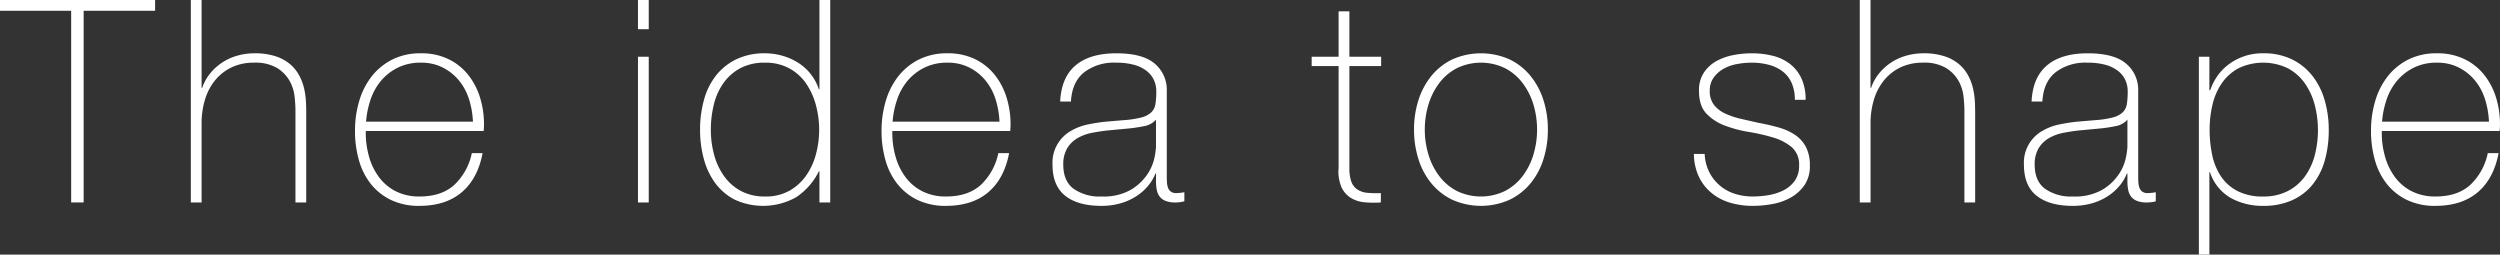 <svg xmlns="http://www.w3.org/2000/svg" width="661.271" height="67.35" viewBox="0 0 661.271 67.35">
  <rect x="0" y="0" width="661.271" height="67.35" fill="#333333" stroke="none"/>
  <defs>
    <style>
      .cls-1 {
        fill: #fff;
      }
    </style>
  </defs>
  <title>top_catchcopy</title>
  <g id="レイヤー_2" data-name="レイヤー 2">
    <g id="text">
      <g>
        <path class="cls-1" d="M0,2.85V0H41.024V2.85h-18.9v50.7h-3.3V2.85Z"/>
        <path class="cls-1" d="M53.324,0V23.25h.151a12.353,12.353,0,0,1,2.137-3.863A14.2,14.2,0,0,1,62.85,14.7a16.553,16.553,0,0,1,4.424-.6,17.51,17.51,0,0,1,5.738.825A11.246,11.246,0,0,1,76.874,17.1a10.525,10.525,0,0,1,2.363,3.037,14.087,14.087,0,0,1,1.238,3.413,20.351,20.351,0,0,1,.45,3.337Q81,28.5,81,29.7V53.55h-2.85V29.175q0-1.424-.224-3.6a10.989,10.989,0,0,0-1.313-4.163A9.542,9.542,0,0,0,73.312,18,11.236,11.236,0,0,0,67.2,16.575a13.6,13.6,0,0,0-5.849,1.2A12.677,12.677,0,0,0,57,21.112a14.723,14.723,0,0,0-2.737,5.1,21.387,21.387,0,0,0-.938,6.488V53.55H50.475V0Z"/>
        <path class="cls-1" d="M96.749,34.65v.45a22.775,22.775,0,0,0,.9,6.45,16.491,16.491,0,0,0,2.67,5.4,12.673,12.673,0,0,0,4.437,3.675,13.563,13.563,0,0,0,6.2,1.35q5.788,0,9.174-3.037A15.9,15.9,0,0,0,124.8,40.5h2.85q-1.276,6.75-5.512,10.35t-11.213,3.6a16.994,16.994,0,0,1-7.462-1.538,15.155,15.155,0,0,1-5.325-4.2,17.8,17.8,0,0,1-3.188-6.3,28.1,28.1,0,0,1-1.05-7.837,27.463,27.463,0,0,1,1.087-7.762,19.491,19.491,0,0,1,3.263-6.526,16.152,16.152,0,0,1,5.438-4.5,16.514,16.514,0,0,1,7.687-1.687,16.3,16.3,0,0,1,7.162,1.5,15.014,15.014,0,0,1,5.213,4.088,18.2,18.2,0,0,1,3.188,6A23.977,23.977,0,0,1,128.024,33c0,.25-.013.538-.038.862s-.037.589-.037.788Zm28.35-2.475a23.13,23.13,0,0,0-1.052-5.963,14.791,14.791,0,0,0-2.67-4.95,13.3,13.3,0,0,0-4.286-3.412,12.573,12.573,0,0,0-5.753-1.275,13.5,13.5,0,0,0-6.092,1.312,13.763,13.763,0,0,0-4.436,3.45,15.371,15.371,0,0,0-2.783,4.988,23.388,23.388,0,0,0-1.2,5.85Z"/>
        <path class="cls-1" d="M168.749,7.725V0h2.85V7.725Zm0,45.825V15h2.85V53.55Z"/>
        <path class="cls-1" d="M216.748,45.3H216.6a17.511,17.511,0,0,1-6,6.862,17.927,17.927,0,0,1-16.276.638,14.81,14.81,0,0,1-5.175-4.425,19.2,19.2,0,0,1-3-6.413,29.271,29.271,0,0,1-.974-7.612,29.167,29.167,0,0,1,1.05-7.988,18.142,18.142,0,0,1,3.187-6.412,15.289,15.289,0,0,1,5.362-4.275,17.081,17.081,0,0,1,7.576-1.575,16.753,16.753,0,0,1,4.575.637,16.015,16.015,0,0,1,4.162,1.838,13.2,13.2,0,0,1,5.513,7.05h.149V0H219.6V53.55h-2.851Zm-14.324,6.675a12.7,12.7,0,0,0,6.337-1.5,13.509,13.509,0,0,0,4.425-3.975,17.616,17.616,0,0,0,2.625-5.663,24.758,24.758,0,0,0,.863-6.487,25.065,25.065,0,0,0-.863-6.563,18.6,18.6,0,0,0-2.587-5.7,12.809,12.809,0,0,0-4.463-4.012,13.14,13.14,0,0,0-6.412-1.5,13.543,13.543,0,0,0-6.526,1.462,13,13,0,0,0-4.462,3.938,16.439,16.439,0,0,0-2.55,5.7,28.045,28.045,0,0,0-.788,6.675,25,25,0,0,0,.863,6.562,17.553,17.553,0,0,0,2.625,5.663,13.01,13.01,0,0,0,4.463,3.937A13.353,13.353,0,0,0,202.424,51.975Z"/>
        <path class="cls-1" d="M236.023,34.65v.45a22.74,22.74,0,0,0,.9,6.45,16.452,16.452,0,0,0,2.67,5.4,12.661,12.661,0,0,0,4.436,3.675,13.569,13.569,0,0,0,6.2,1.35q5.79,0,9.174-3.037a15.9,15.9,0,0,0,4.663-8.438h2.851q-1.278,6.75-5.513,10.35T250.2,54.45a17,17,0,0,1-7.462-1.538,15.155,15.155,0,0,1-5.325-4.2,17.8,17.8,0,0,1-3.187-6.3,28.067,28.067,0,0,1-1.05-7.837,27.427,27.427,0,0,1,1.087-7.762,19.47,19.47,0,0,1,3.262-6.526,16.162,16.162,0,0,1,5.438-4.5,16.517,16.517,0,0,1,7.687-1.687,16.309,16.309,0,0,1,7.163,1.5,15.011,15.011,0,0,1,5.212,4.088,18.178,18.178,0,0,1,3.188,6A23.946,23.946,0,0,1,267.3,33c0,.25-.014.538-.038.862s-.037.589-.037.788Zm28.35-2.475a23.088,23.088,0,0,0-1.052-5.963,14.773,14.773,0,0,0-2.67-4.95,13.286,13.286,0,0,0-4.286-3.412,12.567,12.567,0,0,0-5.753-1.275,13.49,13.49,0,0,0-6.091,1.312,13.767,13.767,0,0,0-4.437,3.45,15.368,15.368,0,0,0-2.782,4.988,23.3,23.3,0,0,0-1.2,5.85Z"/>
        <path class="cls-1" d="M305.773,45.9h-.15a11.883,11.883,0,0,1-1.95,3.262,13.811,13.811,0,0,1-3.112,2.738,15.457,15.457,0,0,1-4.163,1.875,18.246,18.246,0,0,1-5.1.675q-6.151,0-9.525-2.663T278.4,43.575a9.634,9.634,0,0,1,4.762-8.887,14.615,14.615,0,0,1,4.575-1.763,44.981,44.981,0,0,1,4.838-.75L297,31.8a26.056,26.056,0,0,0,4.838-.713,6.162,6.162,0,0,0,2.662-1.35,3.841,3.841,0,0,0,1.125-2.212,21.068,21.068,0,0,0,.225-3.375,7.136,7.136,0,0,0-.6-2.925,6.556,6.556,0,0,0-1.875-2.4,9.3,9.3,0,0,0-3.3-1.65,17.629,17.629,0,0,0-4.95-.6,12.987,12.987,0,0,0-8.362,2.55q-3.189,2.55-3.488,7.725h-2.85q.3-6.374,4.088-9.563T295.273,14.1q6.975,0,10.163,2.737A8.99,8.99,0,0,1,308.623,24V46.425c0,.551.012,1.1.037,1.65a5.564,5.564,0,0,0,.263,1.5,2.24,2.24,0,0,0,.75,1.087,2.371,2.371,0,0,0,1.5.413,13.689,13.689,0,0,0,2.1-.225v2.4a8.99,8.99,0,0,1-2.325.3,6.854,6.854,0,0,1-2.737-.45,3.593,3.593,0,0,1-1.538-1.2,4.408,4.408,0,0,1-.712-1.763,12.075,12.075,0,0,1-.188-2.212Zm0-14.25a5.41,5.41,0,0,1-3.187,1.725,39.746,39.746,0,0,1-4.763.675l-4.8.45q-2.1.225-4.2.637a12.247,12.247,0,0,0-3.788,1.388,7.752,7.752,0,0,0-2.737,2.663,8.2,8.2,0,0,0-1.05,4.387q0,4.275,2.7,6.337a11.958,11.958,0,0,0,7.425,2.063,14.6,14.6,0,0,0,7.725-1.763,13.657,13.657,0,0,0,4.35-4.05,12.461,12.461,0,0,0,1.912-4.425,18.877,18.877,0,0,0,.413-2.887Z"/>
        <path class="cls-1" d="M365.323,17.475h-8.4V44.4a10.412,10.412,0,0,0,.525,3.675,4.191,4.191,0,0,0,1.613,2.062,5.71,5.71,0,0,0,2.625.863,26.715,26.715,0,0,0,3.562.075V53.55a26.675,26.675,0,0,1-4.237-.038,8.493,8.493,0,0,1-3.638-1.125,6.588,6.588,0,0,1-2.513-2.812,10.636,10.636,0,0,1-.787-5.175V17.475h-7.125V15h7.125V3h2.85V15h8.4Z"/>
        <path class="cls-1" d="M374.022,34.275a25.331,25.331,0,0,1,1.163-7.763A19.478,19.478,0,0,1,378.6,20.1a16.209,16.209,0,0,1,5.55-4.388,18.6,18.6,0,0,1,15.15,0,16.218,16.218,0,0,1,5.55,4.388,19.536,19.536,0,0,1,3.413,6.412,25.392,25.392,0,0,1,1.162,7.763,25.745,25.745,0,0,1-1.162,7.8,19.029,19.029,0,0,1-3.413,6.412,16.382,16.382,0,0,1-5.55,4.35,18.593,18.593,0,0,1-15.15,0,16.372,16.372,0,0,1-5.55-4.35,18.975,18.975,0,0,1-3.412-6.412A25.683,25.683,0,0,1,374.022,34.275Zm2.85,0a22.523,22.523,0,0,0,.975,6.637,17.957,17.957,0,0,0,2.85,5.663,13.865,13.865,0,0,0,4.65,3.937,14.621,14.621,0,0,0,12.75,0,13.884,13.884,0,0,0,4.65-3.937,18.042,18.042,0,0,0,2.85-5.663,23.081,23.081,0,0,0,0-13.275,18.058,18.058,0,0,0-2.85-5.662,13.887,13.887,0,0,0-4.65-3.938,14.63,14.63,0,0,0-12.75,0,13.868,13.868,0,0,0-4.65,3.938,17.973,17.973,0,0,0-2.85,5.662A22.544,22.544,0,0,0,376.872,34.275Z"/>
        <path class="cls-1" d="M450.9,40.725a11.8,11.8,0,0,0,1.2,4.762,11.339,11.339,0,0,0,6.675,5.738,15.323,15.323,0,0,0,4.875.75,25.806,25.806,0,0,0,4.012-.338,13.923,13.923,0,0,0,3.975-1.237,8.261,8.261,0,0,0,3.038-2.513,6.664,6.664,0,0,0,1.2-4.087,6.028,6.028,0,0,0-1.95-4.875,13.673,13.673,0,0,0-4.913-2.55,49.846,49.846,0,0,0-6.375-1.463,33.027,33.027,0,0,1-6.375-1.687,12.955,12.955,0,0,1-4.912-3.188Q449.395,27.976,449.4,24a8.4,8.4,0,0,1,1.275-4.763,9.471,9.471,0,0,1,3.263-3.037,14.811,14.811,0,0,1,4.462-1.613,25.627,25.627,0,0,1,4.95-.487,22.535,22.535,0,0,1,5.625.675,12.155,12.155,0,0,1,4.537,2.175,10.36,10.36,0,0,1,3,3.825A13.217,13.217,0,0,1,477.6,26.4h-2.85a10.72,10.72,0,0,0-.863-4.5,7.842,7.842,0,0,0-2.4-3.038,10.459,10.459,0,0,0-3.637-1.725,17.347,17.347,0,0,0-4.5-.562,21.189,21.189,0,0,0-3.938.375,11.4,11.4,0,0,0-3.562,1.275,8.012,8.012,0,0,0-2.588,2.325A5.8,5.8,0,0,0,452.246,24a5.875,5.875,0,0,0,1.125,3.75,8.035,8.035,0,0,0,2.962,2.287,20.345,20.345,0,0,0,4.125,1.388q2.286.525,4.612,1.05,2.852.525,5.364,1.237a15.159,15.159,0,0,1,4.349,1.95,8.854,8.854,0,0,1,2.888,3.188,10.389,10.389,0,0,1,1.05,4.95,8.794,8.794,0,0,1-1.425,5.175,10.983,10.983,0,0,1-3.6,3.262,15.232,15.232,0,0,1-4.837,1.725,28.913,28.913,0,0,1-5.212.488,20.758,20.758,0,0,1-6.113-.863,13.826,13.826,0,0,1-4.912-2.625,12.5,12.5,0,0,1-3.3-4.312,14.547,14.547,0,0,1-1.274-5.925Z"/>
        <path class="cls-1" d="M494.771,0V23.25h.15a12.335,12.335,0,0,1,2.138-3.863A14.191,14.191,0,0,1,504.3,14.7a16.56,16.56,0,0,1,4.425-.6,17.5,17.5,0,0,1,5.737.825A11.246,11.246,0,0,1,518.32,17.1a10.546,10.546,0,0,1,2.364,3.037,14.125,14.125,0,0,1,1.237,3.413,20.351,20.351,0,0,1,.45,3.337q.073,1.614.074,2.813V53.55H519.6V29.175q0-1.424-.225-3.6a10.987,10.987,0,0,0-1.312-4.163,9.554,9.554,0,0,0-3.3-3.412,11.235,11.235,0,0,0-6.112-1.425,13.6,13.6,0,0,0-5.85,1.2,12.7,12.7,0,0,0-4.351,3.337,14.723,14.723,0,0,0-2.737,5.1,21.387,21.387,0,0,0-.937,6.488V53.55h-2.85V0Z"/>
        <path class="cls-1" d="M562.721,45.9h-.151a11.858,11.858,0,0,1-1.95,3.262,13.789,13.789,0,0,1-3.112,2.738,15.45,15.45,0,0,1-4.162,1.875,18.253,18.253,0,0,1-5.1.675q-6.15,0-9.524-2.663t-3.375-8.212a9.631,9.631,0,0,1,4.761-8.887,14.611,14.611,0,0,1,4.576-1.763,44.943,44.943,0,0,1,4.838-.75l4.424-.375a26.056,26.056,0,0,0,4.838-.713,6.156,6.156,0,0,0,2.662-1.35,3.841,3.841,0,0,0,1.125-2.212,20.952,20.952,0,0,0,.225-3.375,7.12,7.12,0,0,0-.6-2.925,6.556,6.556,0,0,0-1.875-2.4,9.3,9.3,0,0,0-3.3-1.65,17.637,17.637,0,0,0-4.951-.6,12.987,12.987,0,0,0-8.362,2.55q-3.189,2.55-3.487,7.725H537.37q.3-6.374,4.088-9.563T552.221,14.1q6.974,0,10.162,2.737A8.99,8.99,0,0,1,565.57,24V46.425c0,.551.012,1.1.037,1.65a5.6,5.6,0,0,0,.263,1.5,2.253,2.253,0,0,0,.75,1.087,2.375,2.375,0,0,0,1.5.413,13.711,13.711,0,0,0,2.1-.225v2.4a9,9,0,0,1-2.325.3,6.856,6.856,0,0,1-2.738-.45,3.6,3.6,0,0,1-1.538-1.2,4.422,4.422,0,0,1-.712-1.763,12.079,12.079,0,0,1-.187-2.212Zm0-14.25a5.413,5.413,0,0,1-3.188,1.725,39.728,39.728,0,0,1-4.762.675l-4.8.45q-2.1.225-4.2.637a12.243,12.243,0,0,0-3.789,1.388,7.752,7.752,0,0,0-2.737,2.663,8.2,8.2,0,0,0-1.05,4.387q0,4.275,2.7,6.337a11.953,11.953,0,0,0,7.424,2.063,14.6,14.6,0,0,0,7.725-1.763,13.661,13.661,0,0,0,4.351-4.05,12.479,12.479,0,0,0,1.912-4.425,19.01,19.01,0,0,0,.413-2.887Z"/>
        <path class="cls-1" d="M584.4,23.85h.224a14.688,14.688,0,0,1,1.5-3.15,13.121,13.121,0,0,1,2.776-3.188,14.78,14.78,0,0,1,9.75-3.412,16.838,16.838,0,0,1,7.687,1.65,15.587,15.587,0,0,1,5.4,4.425,19.013,19.013,0,0,1,3.188,6.45,27.986,27.986,0,0,1,1.05,7.725,29.414,29.414,0,0,1-1.052,8.1,17.789,17.789,0,0,1-3.2,6.337,14.682,14.682,0,0,1-5.412,4.163,18.355,18.355,0,0,1-7.706,1.5,17.28,17.28,0,0,1-8.571-2.1,12.264,12.264,0,0,1-5.488-6.825H584.4V67.35H581.62V15H584.4Zm14.211,28.125a13.942,13.942,0,0,0,6.5-1.425,12.88,12.88,0,0,0,4.512-3.825,16.676,16.676,0,0,0,2.632-5.588,26.461,26.461,0,0,0,.038-13.275,17.89,17.89,0,0,0-2.558-5.7,13.149,13.149,0,0,0-4.473-4.05,15.1,15.1,0,0,0-13.2-.037,12.7,12.7,0,0,0-4.4,3.975,16.719,16.719,0,0,0-2.444,5.662,28.8,28.8,0,0,0-.752,6.638,31.882,31.882,0,0,0,.676,6.637,16.122,16.122,0,0,0,2.293,5.625,11.753,11.753,0,0,0,4.363,3.9A14.342,14.342,0,0,0,598.607,51.975Z"/>
        <path class="cls-1" d="M630,34.65v.45a22.775,22.775,0,0,0,.9,6.45,16.491,16.491,0,0,0,2.67,5.4A12.673,12.673,0,0,0,638,50.625a13.566,13.566,0,0,0,6.2,1.35q5.788,0,9.174-3.037a15.9,15.9,0,0,0,4.663-8.438H660.9q-1.278,6.75-5.513,10.35t-11.213,3.6a16.994,16.994,0,0,1-7.462-1.538,15.155,15.155,0,0,1-5.325-4.2,17.818,17.818,0,0,1-3.188-6.3,28.1,28.1,0,0,1-1.049-7.837,27.463,27.463,0,0,1,1.086-7.762,19.491,19.491,0,0,1,3.263-6.526,16.152,16.152,0,0,1,5.438-4.5A16.514,16.514,0,0,1,644.62,14.1a16.3,16.3,0,0,1,7.162,1.5A15.014,15.014,0,0,1,657,19.688a18.178,18.178,0,0,1,3.188,6A23.977,23.977,0,0,1,661.271,33c0,.25-.014.538-.039.862s-.037.589-.037.788Zm28.35-2.475a23.088,23.088,0,0,0-1.052-5.963,14.791,14.791,0,0,0-2.67-4.95,13.3,13.3,0,0,0-4.286-3.412,12.573,12.573,0,0,0-5.753-1.275,13.5,13.5,0,0,0-6.092,1.312,13.763,13.763,0,0,0-4.436,3.45,15.389,15.389,0,0,0-2.783,4.988,23.388,23.388,0,0,0-1.2,5.85Z"/>
      </g>
    </g>
  </g>
</svg>
